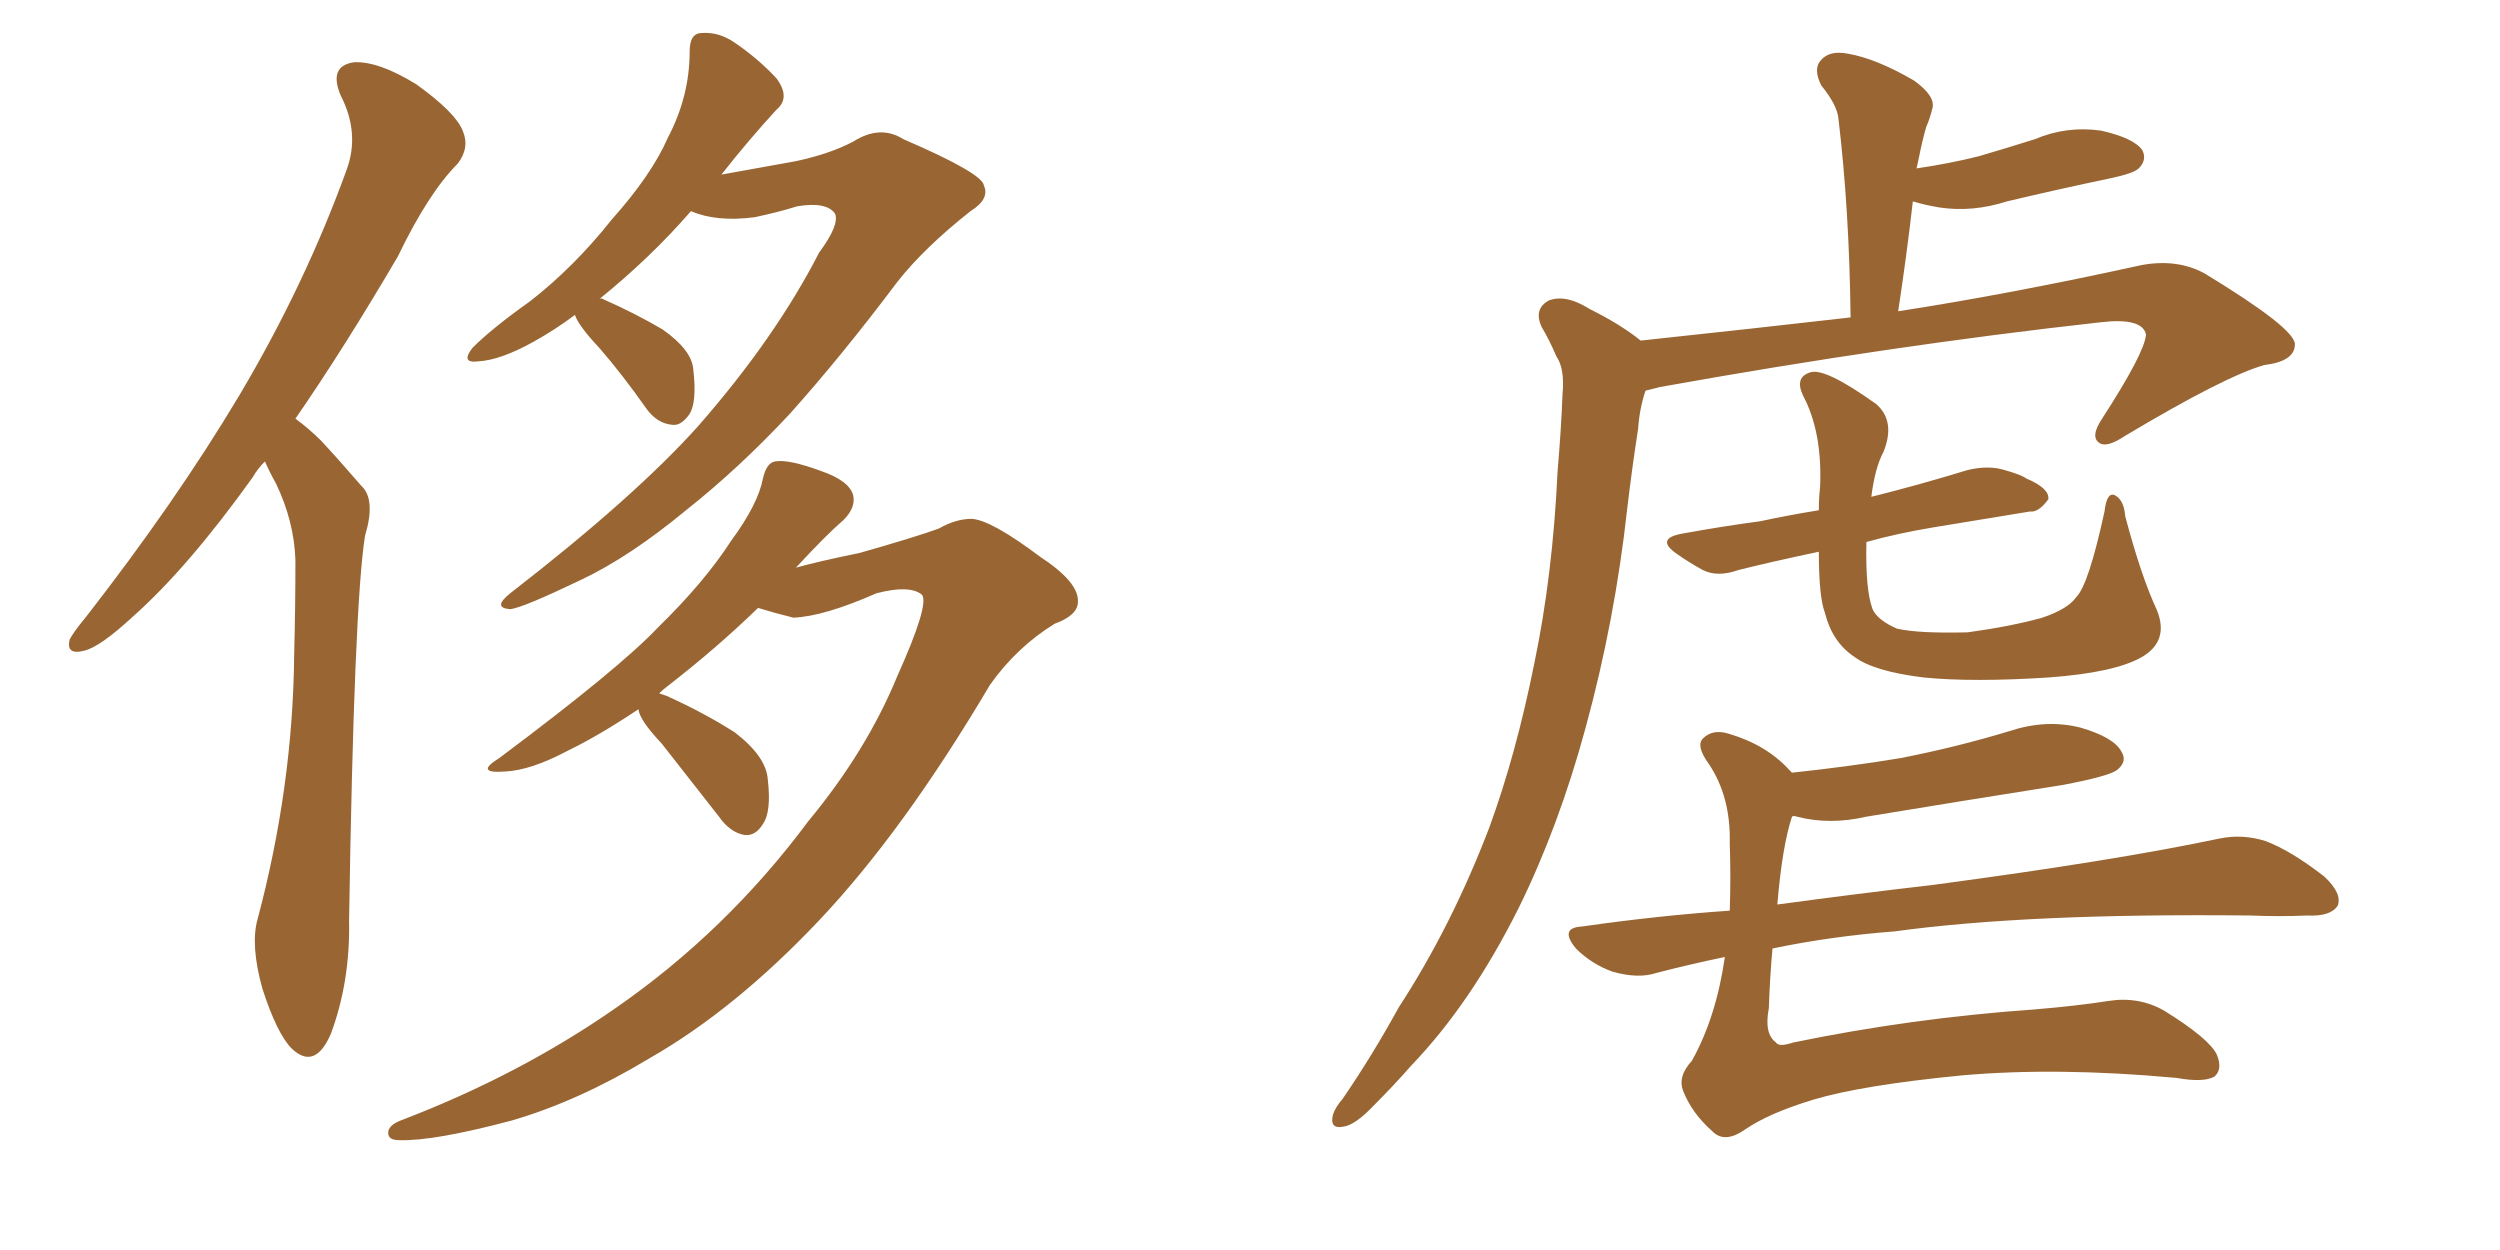 <svg xmlns="http://www.w3.org/2000/svg" xmlns:xlink="http://www.w3.org/1999/xlink" width="300" height="150"><path fill="#996633" padding="10" d="M31.79 55.37L31.79 55.37Q30.91 56.25 30.32 57.28L30.32 57.28Q22.56 68.12 15.97 73.97L15.97 73.97Q12.01 77.64 10.11 78.08L10.11 78.08Q7.91 78.66 8.35 76.76L8.35 76.76Q8.79 75.88 10.25 74.12L10.25 74.12Q21.09 60.21 28.71 47.46L28.71 47.46Q36.62 34.13 41.60 20.36L41.60 20.36Q43.21 15.97 40.87 11.43L40.87 11.43Q39.40 7.91 42.48 7.47L42.48 7.47Q45.41 7.32 49.95 10.11L49.95 10.11Q54.64 13.48 55.52 15.67L55.52 15.67Q56.40 17.72 54.93 19.63L54.93 19.63Q51.42 23.14 47.75 30.76L47.75 30.76Q41.31 41.75 35.45 50.24L35.45 50.24Q37.06 51.42 38.53 52.88L38.53 52.88Q40.58 55.08 43.36 58.30L43.36 58.30Q45.12 59.91 43.80 64.31L43.80 64.31Q42.48 72.66 41.89 110.45L41.89 110.45Q42.04 117.77 39.70 124.07L39.70 124.07Q37.79 128.47 35.01 125.83L35.01 125.83Q33.25 124.07 31.49 118.65L31.49 118.65Q30.03 113.38 30.91 110.30L30.91 110.30Q35.16 94.34 35.30 78.52L35.30 78.52Q35.45 72.95 35.45 67.24L35.45 67.24Q35.30 62.55 33.11 58.01L33.11 58.01Q32.37 56.69 31.79 55.37ZM68.99 37.79L68.99 37.79Q66.65 39.55 64.01 41.02L64.01 41.02Q60.06 43.21 57.42 43.36L57.42 43.36Q55.22 43.65 56.69 41.75L56.69 41.75Q59.03 39.40 63.57 36.18L63.57 36.18Q68.85 32.08 73.39 26.37L73.39 26.37Q78.22 20.95 80.13 16.55L80.13 16.55Q82.76 11.57 82.76 6.15L82.76 6.15Q82.76 3.96 84.23 3.96L84.23 3.96Q86.28 3.81 88.18 5.13L88.18 5.13Q90.97 7.03 93.16 9.38L93.16 9.38Q94.92 11.72 93.16 13.18L93.16 13.18Q89.79 16.85 86.57 20.95L86.57 20.95Q90.67 20.21 95.51 19.34L95.51 19.34Q99.61 18.46 102.39 16.99L102.39 16.99Q105.62 14.94 108.40 16.70L108.40 16.70Q117.92 20.80 118.07 22.27L118.07 22.27Q118.80 23.88 116.46 25.34L116.46 25.34Q110.89 29.74 107.67 33.84L107.67 33.84Q101.07 42.63 94.78 49.66L94.78 49.66Q88.62 56.25 82.32 61.23L82.32 61.23Q75.59 66.80 69.73 69.58L69.73 69.58Q62.70 72.95 61.23 73.10L61.23 73.10Q59.03 72.95 61.23 71.19L61.23 71.19Q76.17 59.62 83.79 51.12L83.79 51.12Q93.02 40.58 98.29 30.32L98.29 30.32Q100.78 26.95 100.20 25.63L100.20 25.63Q99.17 24.17 95.65 24.76L95.65 24.76Q93.31 25.49 90.53 26.07L90.53 26.07Q85.99 26.66 82.91 25.34L82.91 25.34Q78.08 30.91 71.92 35.89L71.92 35.89Q72.22 35.74 72.36 35.89L72.36 35.89Q76.32 37.65 79.54 39.55L79.54 39.55Q83.06 42.04 83.20 44.38L83.20 44.38Q83.64 48.19 82.76 49.66L82.76 49.66Q81.74 51.12 80.71 50.98L80.71 50.98Q78.81 50.83 77.49 48.93L77.49 48.93Q74.71 44.97 71.92 41.75L71.92 41.75Q69.43 39.11 68.99 37.79ZM76.61 85.11L76.61 85.11L76.61 85.11Q71.78 88.33 68.12 90.09L68.12 90.09Q63.72 92.43 60.64 92.58L60.64 92.58Q56.84 92.87 59.91 90.97L59.91 90.97Q74.41 80.13 78.96 75.29L78.96 75.29Q84.52 69.87 87.74 64.89L87.74 64.89Q90.97 60.50 91.55 57.42L91.55 57.42Q91.99 55.52 93.02 55.37L93.02 55.37Q94.63 55.08 98.58 56.54L98.58 56.54Q101.95 57.71 102.39 59.47L102.39 59.47Q102.69 60.94 101.22 62.40L101.22 62.40Q99.17 64.16 95.51 68.12L95.51 68.12Q98.14 67.38 103.13 66.36L103.13 66.36Q109.86 64.45 112.65 63.43L112.65 63.43Q114.70 62.26 116.60 62.26L116.60 62.26Q118.95 62.40 124.80 66.80L124.80 66.80Q129.49 69.87 129.35 72.22L129.35 72.22Q129.35 73.83 126.56 74.85L126.56 74.85Q122.02 77.64 118.80 82.18L118.80 82.18Q108.40 99.76 98.29 110.45L98.29 110.45Q88.18 121.14 77.93 127.00L77.93 127.00Q69.43 132.13 61.38 134.47L61.38 134.47Q52.00 136.96 47.90 136.82L47.90 136.82Q46.58 136.82 46.58 135.94L46.58 135.94Q46.58 135.06 48.05 134.47L48.05 134.47Q62.26 129.05 73.83 121.00L73.83 121.00Q87.16 111.77 96.97 98.58L96.97 98.58Q104.00 90.09 107.67 81.15L107.67 81.15Q111.62 72.36 110.60 71.34L110.60 71.34Q109.13 70.17 105.18 71.19L105.18 71.19Q98.88 73.97 95.21 74.12L95.21 74.12Q92.87 73.54 90.97 72.95L90.97 72.95Q85.99 77.78 80.13 82.32L80.13 82.32Q79.54 82.76 79.10 83.20L79.10 83.20Q79.54 83.35 79.98 83.50L79.98 83.50Q84.52 85.55 88.18 87.89L88.18 87.89Q91.99 90.82 92.14 93.60L92.14 93.60Q92.58 97.41 91.55 98.88L91.55 98.88Q90.67 100.34 89.36 100.20L89.36 100.20Q87.60 99.90 86.28 98.00L86.28 98.00Q82.62 93.31 79.39 89.21L79.39 89.21Q76.76 86.43 76.61 85.11ZM196.88 40.87L196.88 40.87Q210.64 39.40 222.07 38.09L222.07 38.09Q221.92 25.20 220.61 14.21L220.61 14.21Q220.46 12.60 218.55 10.25L218.55 10.25Q217.53 8.20 218.55 7.18L218.55 7.18Q219.58 6.01 221.78 6.45L221.78 6.45Q225.15 7.03 229.69 9.67L229.69 9.67Q232.32 11.57 231.88 13.04L231.88 13.04Q231.59 14.21 231.15 15.23L231.15 15.23Q230.71 16.70 230.27 18.90L230.27 18.90Q230.13 19.63 229.98 20.21L229.98 20.21Q233.94 19.63 237.45 18.75L237.45 18.75Q240.97 17.72 244.19 16.70L244.19 16.70Q248.00 15.09 252.10 15.67L252.10 15.67Q256.05 16.55 257.08 18.02L257.08 18.02Q257.67 19.19 256.64 20.21L256.64 20.21Q256.05 20.80 253.27 21.39L253.27 21.39Q246.97 22.71 240.82 24.17L240.82 24.17Q236.72 25.49 232.76 24.90L232.76 24.90Q231.01 24.61 229.54 24.17L229.54 24.17Q228.81 30.62 227.78 37.35L227.78 37.35Q241.11 35.30 257.08 31.79L257.08 31.79Q261.33 31.05 264.55 32.81L264.55 32.81Q275.39 39.40 275.39 41.31L275.39 41.31Q275.39 43.36 271.73 43.80L271.73 43.80Q267.04 45.12 255.03 52.29L255.03 52.29Q252.83 53.76 251.95 53.17L251.95 53.17Q250.78 52.44 252.25 50.24L252.25 50.24Q257.37 42.33 257.52 40.14L257.52 40.14Q257.08 38.09 252.10 38.67L252.10 38.67Q226.90 41.46 199.22 46.44L199.22 46.44Q198.05 46.73 197.46 46.88L197.46 46.88Q196.73 49.07 196.58 51.42L196.58 51.42Q195.85 56.10 195.26 61.08L195.26 61.08Q193.80 74.41 190.28 87.30L190.28 87.30Q187.06 99.17 182.23 108.98L182.23 108.98Q176.51 120.41 169.34 127.88L169.34 127.88Q167.29 130.22 164.94 132.57L164.94 132.57Q162.60 135.06 161.13 135.21L161.13 135.21Q159.52 135.50 159.96 133.74L159.96 133.74Q160.25 132.86 161.13 131.84L161.13 131.84Q164.65 126.71 167.87 120.85L167.87 120.85Q174.17 111.18 178.71 99.32L178.71 99.32Q181.93 90.53 184.13 79.54L184.13 79.54Q186.33 68.99 186.91 56.54L186.91 56.54Q187.35 51.42 187.50 47.31L187.50 47.31Q187.79 44.24 186.77 42.77L186.77 42.77Q185.89 40.72 185.01 39.26L185.01 39.26Q183.98 37.06 185.89 36.04L185.89 36.04Q187.94 35.30 190.72 37.06L190.72 37.06Q194.53 38.96 196.88 40.87ZM258.84 73.24L258.84 73.24Q260.30 76.90 257.08 78.81L257.08 78.81Q253.86 80.71 245.80 81.30L245.80 81.30Q236.72 81.88 230.86 81.30L230.86 81.30Q224.85 80.57 222.51 78.81L222.51 78.81Q219.87 77.05 218.99 73.54L218.99 73.54Q218.26 71.63 218.26 66.21L218.26 66.21Q212.70 67.38 208.59 68.41L208.59 68.41Q206.10 69.29 204.35 68.41L204.35 68.41Q202.73 67.53 201.27 66.50L201.27 66.50Q198.49 64.60 202.00 64.01L202.00 64.01Q206.84 63.13 211.23 62.55L211.23 62.55Q214.60 61.82 218.26 61.23L218.26 61.23Q218.26 59.77 218.41 58.45L218.41 58.45Q218.70 51.86 216.36 47.46L216.36 47.46Q215.33 45.26 217.24 44.68L217.24 44.68Q218.99 44.09 225.15 48.49L225.15 48.49Q227.49 50.54 226.03 54.20L226.03 54.20Q225 56.10 224.56 59.62L224.56 59.62Q230.42 58.15 236.13 56.40L236.13 56.40Q238.62 55.81 240.53 56.40L240.53 56.40Q242.58 56.98 243.16 57.42L243.16 57.42Q245.95 58.59 245.80 59.91L245.80 59.91Q244.63 61.52 243.60 61.38L243.60 61.38Q238.33 62.26 232.03 63.28L232.03 63.28Q227.64 64.01 223.97 65.04L223.97 65.04Q223.83 70.75 224.71 73.10L224.71 73.10Q225.29 74.41 227.64 75.44L227.64 75.44Q230.27 76.03 236.13 75.88L236.13 75.88Q241.41 75.15 245.07 74.12L245.07 74.12Q248.14 73.10 249.17 71.63L249.17 71.63Q250.63 70.17 252.54 61.38L252.54 61.38Q252.83 58.89 253.86 59.47L253.86 59.47Q254.88 60.06 255.03 61.96L255.03 61.96Q256.93 69.14 258.84 73.24ZM206.98 114.84L206.98 114.84L206.98 114.84Q202.73 115.72 198.78 116.75L198.78 116.75Q196.58 117.48 193.51 116.60L193.51 116.60Q191.02 115.72 189.11 113.82L189.11 113.82Q187.06 111.33 189.84 111.18L189.84 111.18Q199.07 109.86 207.57 109.28L207.57 109.28Q207.71 105.32 207.57 101.22L207.57 101.22Q207.71 95.65 205.08 91.70L205.08 91.70Q203.47 89.50 204.35 88.62L204.35 88.62Q205.52 87.45 207.42 88.04L207.42 88.04Q211.96 89.36 214.75 92.43L214.75 92.43Q214.89 92.58 215.04 92.72L215.04 92.72Q221.92 91.99 228.08 90.97L228.08 90.97Q234.81 89.65 241.11 87.74L241.11 87.74Q245.51 86.28 249.61 87.30L249.61 87.30Q253.71 88.48 254.59 90.23L254.59 90.23Q255.32 91.41 254.00 92.43L254.00 92.43Q252.98 93.16 247.56 94.19L247.56 94.19Q235.55 96.09 223.97 98.00L223.97 98.00Q219.58 99.02 215.63 98.00L215.63 98.00Q215.19 97.85 215.04 98.00L215.04 98.00Q213.87 101.51 213.28 108.54L213.28 108.54Q222.95 107.23 231.88 106.20L231.88 106.20Q253.86 103.27 266.31 100.63L266.31 100.63Q269.09 100.05 271.88 100.93L271.88 100.93Q274.95 102.10 278.91 105.18L278.91 105.18Q281.10 107.23 280.52 108.69L280.52 108.69Q279.64 110.01 276.86 109.86L276.86 109.86Q273.63 110.01 269.97 109.86L269.97 109.86Q243.31 109.57 227.34 111.77L227.34 111.77Q219.73 112.35 212.70 113.82L212.70 113.82Q212.40 117.04 212.26 121.00L212.26 121.00Q211.67 124.07 213.13 125.10L213.13 125.10Q213.43 125.68 215.19 125.10L215.19 125.10Q229.39 122.17 244.04 121.14L244.04 121.14Q249.32 120.70 252.98 120.12L252.98 120.12Q256.64 119.53 259.72 121.29L259.72 121.29Q265.14 124.66 266.02 126.56L266.02 126.56Q266.75 128.32 265.72 129.20L265.72 129.20Q264.40 129.93 261.18 129.35L261.18 129.35Q246.83 128.03 235.40 129.05L235.40 129.05Q223.39 130.22 217.53 131.98L217.53 131.98Q212.26 133.59 209.47 135.50L209.47 135.50Q206.98 137.26 205.52 135.79L205.52 135.79Q203.03 133.59 202.00 130.96L202.00 130.96Q201.27 129.20 203.03 127.29L203.03 127.29Q205.96 122.02 206.98 114.84Z"/></svg>